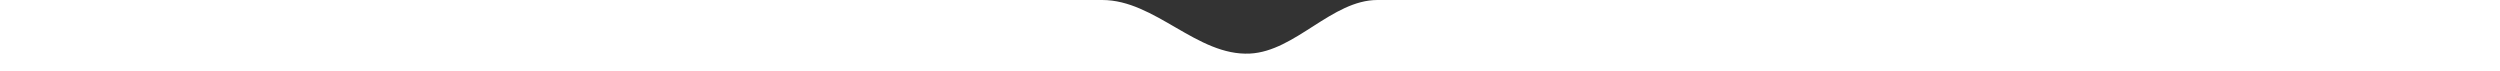 <?xml version="1.0" encoding="UTF-8"?> <svg xmlns="http://www.w3.org/2000/svg" width="1400" height="40" viewBox="0 0 1400 40" fill="none"><rect x="0" y="0" width="1400" height="40" fill="#333333" stroke="none"/> <path d="M0 6.27306e-05C0 6.27306e-05 383.5 0.001 617.273 6.27306e-05C646.936 -6.1452e-05 670.375 31.492 700 30C725.414 28.72 745.918 7.76868e-05 771.364 6.27306e-05C1011.5 -7.84132e-05 1400 6.27306e-05 1400 6.27306e-05V40H0V6.27306e-05Z" fill="white"></path> </svg> 